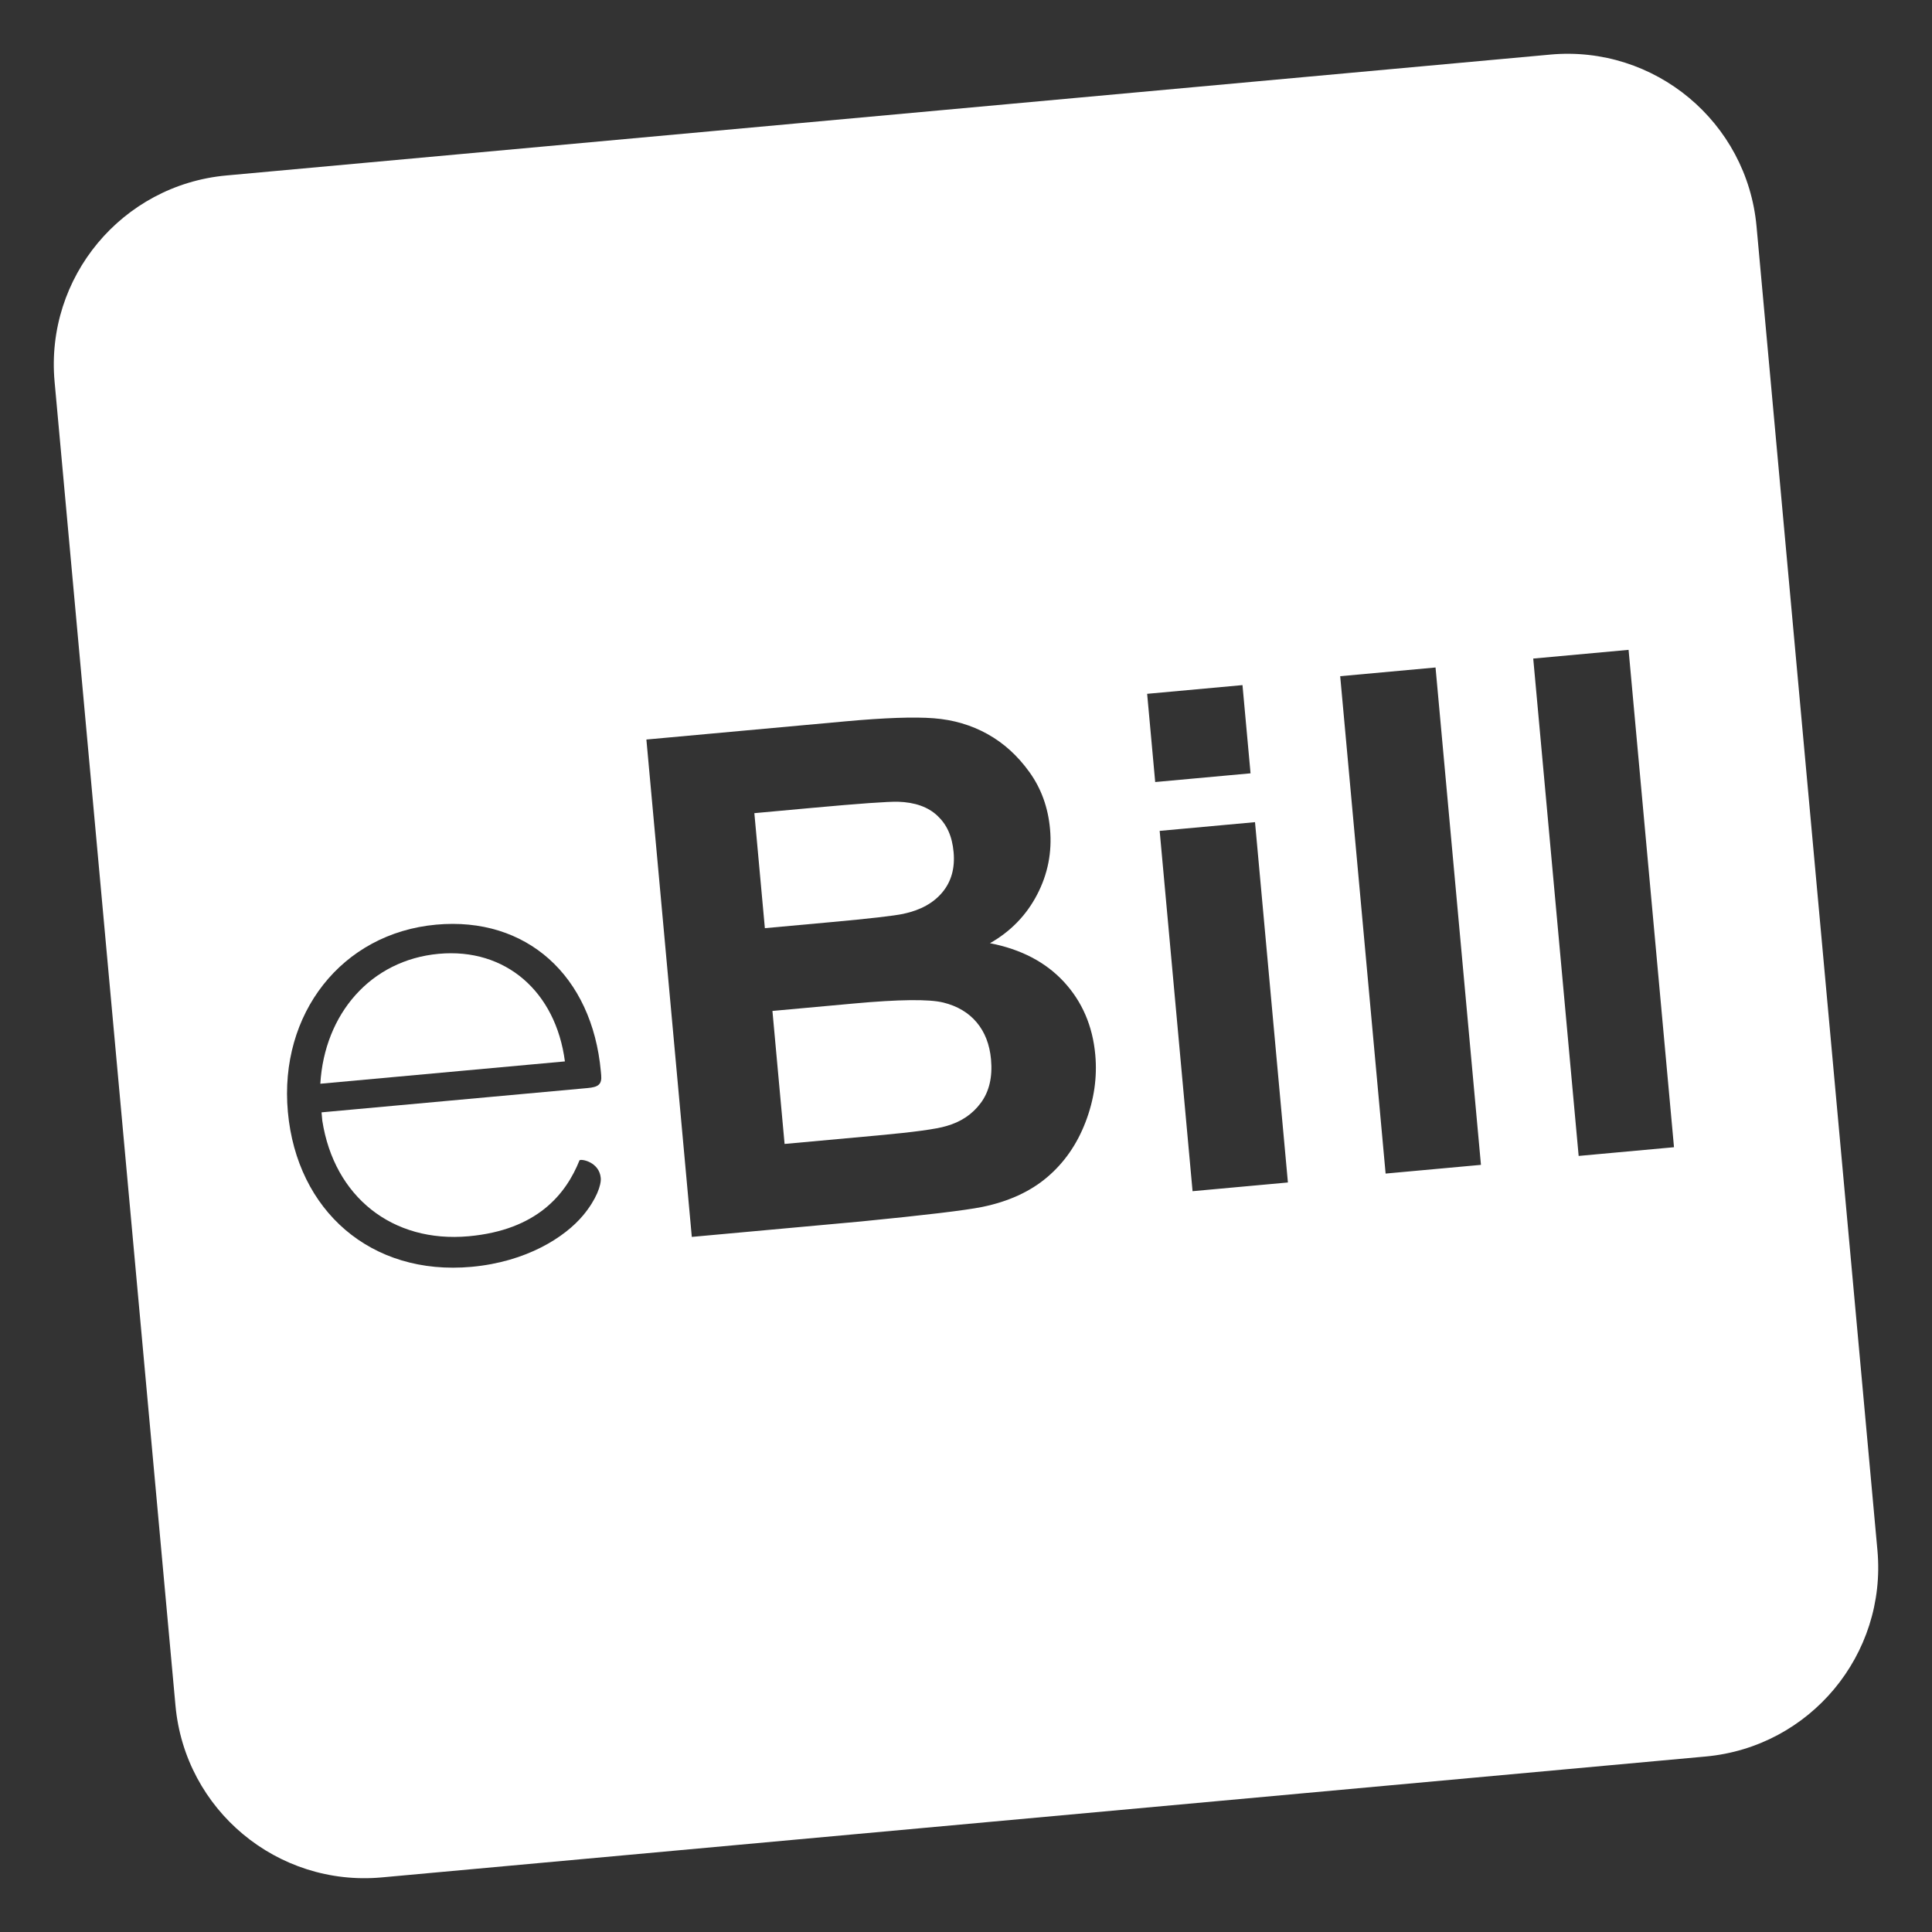 <?xml version="1.0" encoding="UTF-8"?>
<svg id="Calque_1" xmlns="http://www.w3.org/2000/svg" version="1.1" viewBox="0 0 1000 1000">
  <rect x="0" y="0" width="1000" height="1000" fill="#333333" stroke="none"/>
  <!-- Generator: Adobe Illustrator 29.4.0, SVG Export Plug-In . SVG Version: 2.1.0 Build 152)  -->
  <defs>
    <style>
      .st0 {
        fill: #fff;
      }

      .st1 {
        fill: none;
      }
    </style>
  </defs>
  <g>
    <path class="st0" d="M467.64,472.98c8.8-1.87,15.52-5.58,20.14-11.14s6.56-12.49,5.8-20.8-3.51-14.23-8.36-18.8c-4.84-4.57-11.65-6.99-20.41-7.26-5.21-.11-20.04.94-44.51,3.18l-29.85,2.73,5.44,59.53,34.07-3.11c20.25-1.85,32.81-3.29,37.68-4.32Z"/>
    <path class="st0" d="M227.11,493.69c-35.25,3.22-59.17,31.15-61.31,67.25l126.6-11.56c-4.76-36.19-30.76-58.84-65.28-55.69Z"/>
    <path class="st0" d="M488.21,518.91c-7.31-1.81-22.79-1.64-46.43.52l-41.97,3.83,6.29,68.84,48.12-4.39c18.73-1.71,30.57-3.32,35.5-4.84,7.6-2.11,13.58-6.11,17.94-12,4.36-5.89,6.12-13.4,5.29-22.53-.71-7.73-3.18-14.11-7.42-19.16-4.24-5.04-10.01-8.47-17.32-10.28Z"/>
    <path class="st0" d="M802.39,28.26L117.18,90.82c-54.04,4.93-93.86,52.75-88.92,106.79l62.57,685.21c4.93,54.04,52.75,93.86,106.79,88.92l685.21-62.57c54.04-4.93,93.86-52.75,88.92-106.79l-62.57-685.21c-4.93-54.04-52.75-93.86-106.79-88.92ZM311.17,556.37c.46,5.03-1.6,6.31-6.99,6.8l-137.75,12.58.39,4.32c6.13,39.33,36.25,63.42,75.81,59.81,35.25-3.22,50.25-21.63,57.33-39.32,1.01-.82,10.23.88,10.99,9.15.33,3.6-2.25,11.09-9.11,19.33-9.48,11.38-29.35,24.08-57.76,26.67-52.15,4.76-90.42-29.1-95.08-80.17-4.63-50.71,27.82-92.48,76.73-96.94,46.75-4.27,80.74,26.35,85.27,75.99l.16,1.8ZM561.86,580.8c-4.43,11.56-11.06,21.08-19.88,28.55-8.82,7.48-20.07,12.61-33.74,15.39-8.58,1.73-29.42,4.22-62.53,7.48l-87.63,8-23.51-257.44,102.91-9.4c20.37-1.86,35.64-2.4,45.8-1.61,10.16.78,19.44,3.51,27.84,8.17,8.39,4.66,15.63,11.23,21.72,19.71,6.09,8.48,9.64,18.27,10.65,29.4,1.1,12.06-1.14,23.42-6.72,34.08-5.58,10.66-13.7,19.02-24.36,25.07,16.1,3.13,28.87,9.82,38.31,20.05,9.43,10.24,14.83,22.79,16.19,37.66,1.07,11.71-.61,23.34-5.05,34.9ZM666.62,612.05l-49.35,4.51-17.03-186.5,49.35-4.51,17.03,186.5ZM647.28,400.27l-49.35,4.51-4.17-45.66,49.35-4.51,4.17,45.66ZM766.54,602.93l-49.35,4.51-23.51-257.44,49.35-4.51,23.51,257.44ZM866.46,593.8l-49.35,4.51-23.51-257.44,49.35-4.51,23.51,257.44Z"/>
  </g>
  <rect class="st1" width="1000" height="1000"/>
</svg>